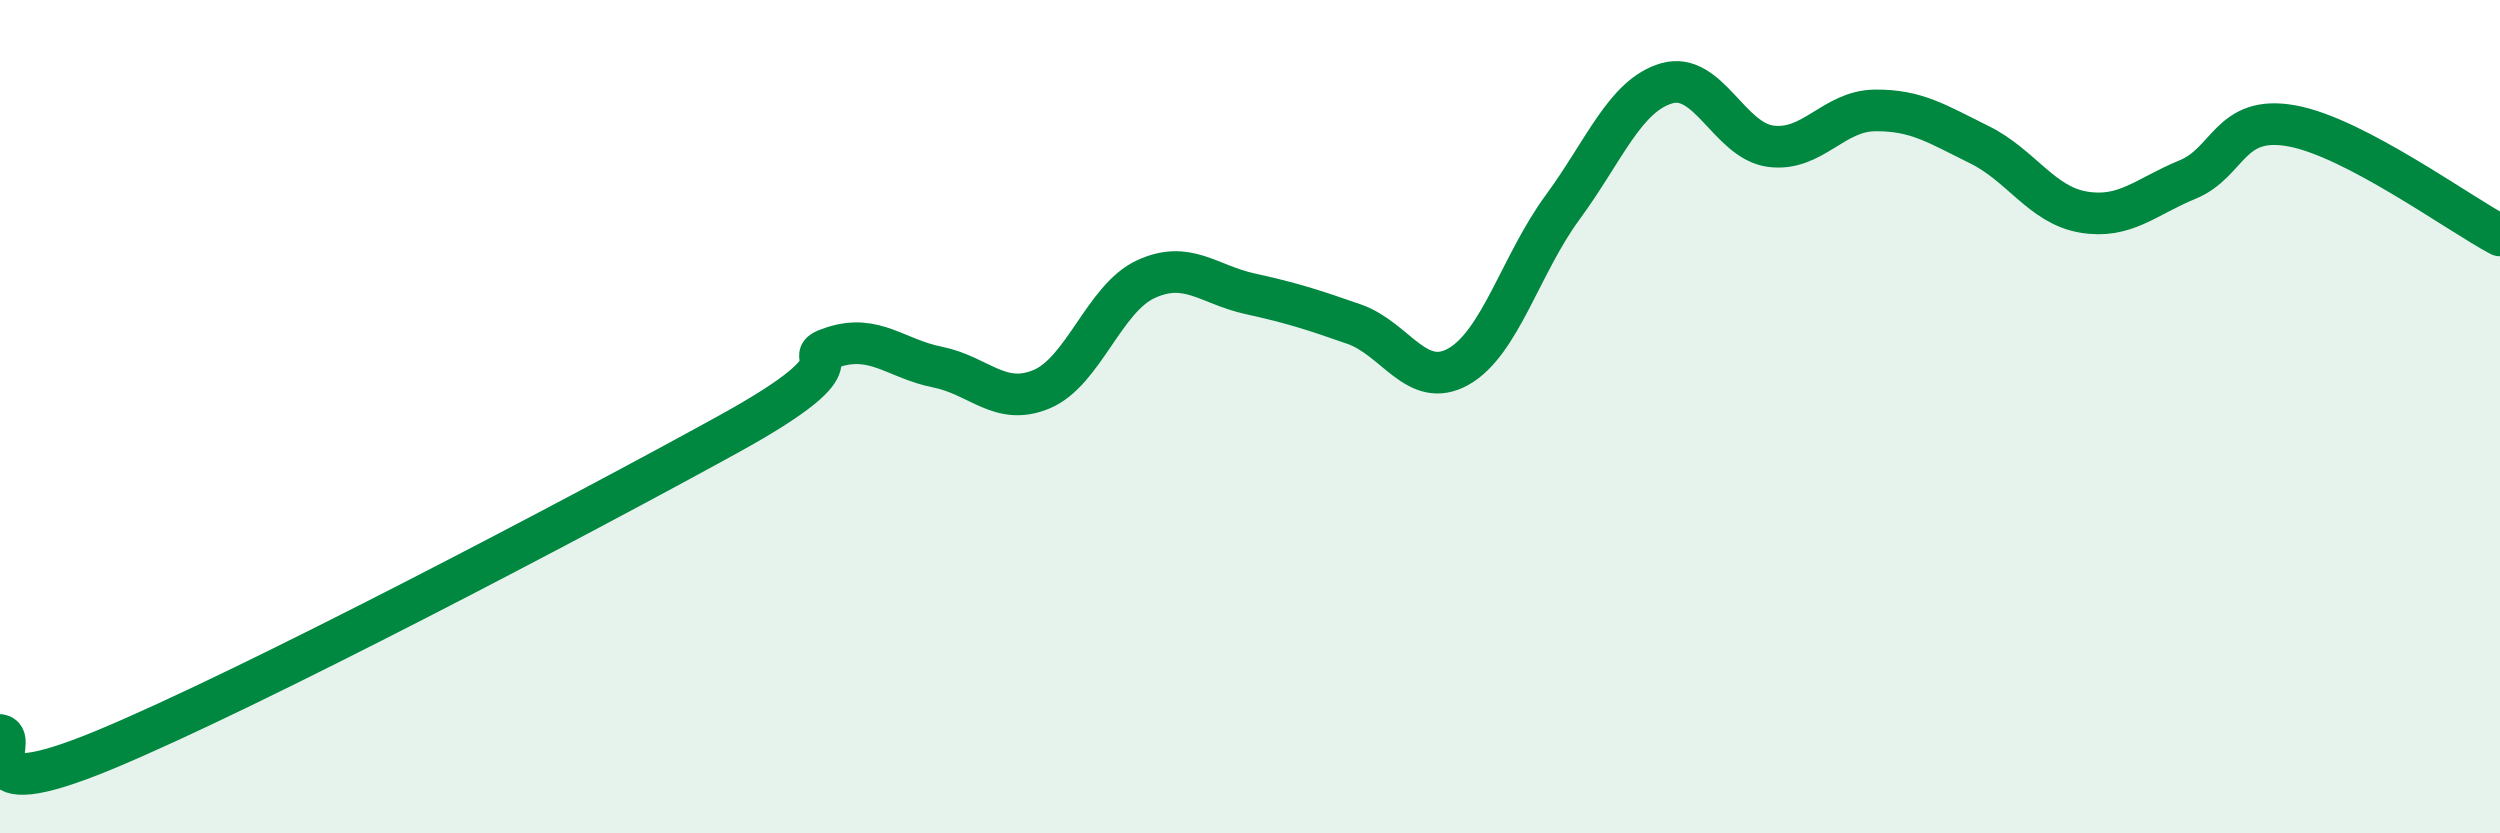 
    <svg width="60" height="20" viewBox="0 0 60 20" xmlns="http://www.w3.org/2000/svg">
      <path
        d="M 0,17.64 C 0.5,17.71 -1,19.45 2.5,18 C 6,16.55 14,12.34 17.5,10.41 C 21,8.48 19,8.65 20,8.33 C 21,8.01 21.5,8.61 22.5,8.81 C 23.5,9.01 24,9.76 25,9.34 C 26,8.92 26.5,7.16 27.5,6.7 C 28.5,6.24 29,6.83 30,7.05 C 31,7.27 31.5,7.43 32.5,7.78 C 33.5,8.13 34,9.36 35,8.8 C 36,8.24 36.5,6.34 37.5,4.98 C 38.5,3.62 39,2.29 40,2 C 41,1.71 41.5,3.38 42.5,3.51 C 43.5,3.64 44,2.66 45,2.65 C 46,2.64 46.5,2.98 47.5,3.47 C 48.5,3.96 49,4.92 50,5.09 C 51,5.26 51.5,4.72 52.5,4.31 C 53.5,3.9 53.5,2.75 55,3.02 C 56.5,3.29 59,5.12 60,5.65L60 20L0 20Z"
        fill="#008740"
        opacity="0.1"
        stroke-linecap="round"
        stroke-linejoin="round"
      />
      <path
        d="M 0,17.64 C 0.5,17.71 -1,19.45 2.5,18 C 6,16.55 14,12.34 17.5,10.41 C 21,8.48 19,8.65 20,8.33 C 21,8.01 21.5,8.61 22.5,8.81 C 23.5,9.01 24,9.76 25,9.34 C 26,8.92 26.5,7.16 27.5,6.7 C 28.5,6.24 29,6.83 30,7.05 C 31,7.27 31.5,7.43 32.5,7.78 C 33.5,8.13 34,9.36 35,8.8 C 36,8.24 36.5,6.34 37.5,4.98 C 38.5,3.62 39,2.29 40,2 C 41,1.71 41.5,3.38 42.5,3.51 C 43.5,3.64 44,2.66 45,2.65 C 46,2.64 46.5,2.98 47.5,3.47 C 48.5,3.96 49,4.92 50,5.09 C 51,5.26 51.5,4.72 52.5,4.31 C 53.5,3.9 53.5,2.75 55,3.02 C 56.5,3.29 59,5.12 60,5.65"
        stroke="#008740"
        stroke-width="1"
        fill="none"
        stroke-linecap="round"
        stroke-linejoin="round"
      />
    </svg>
  